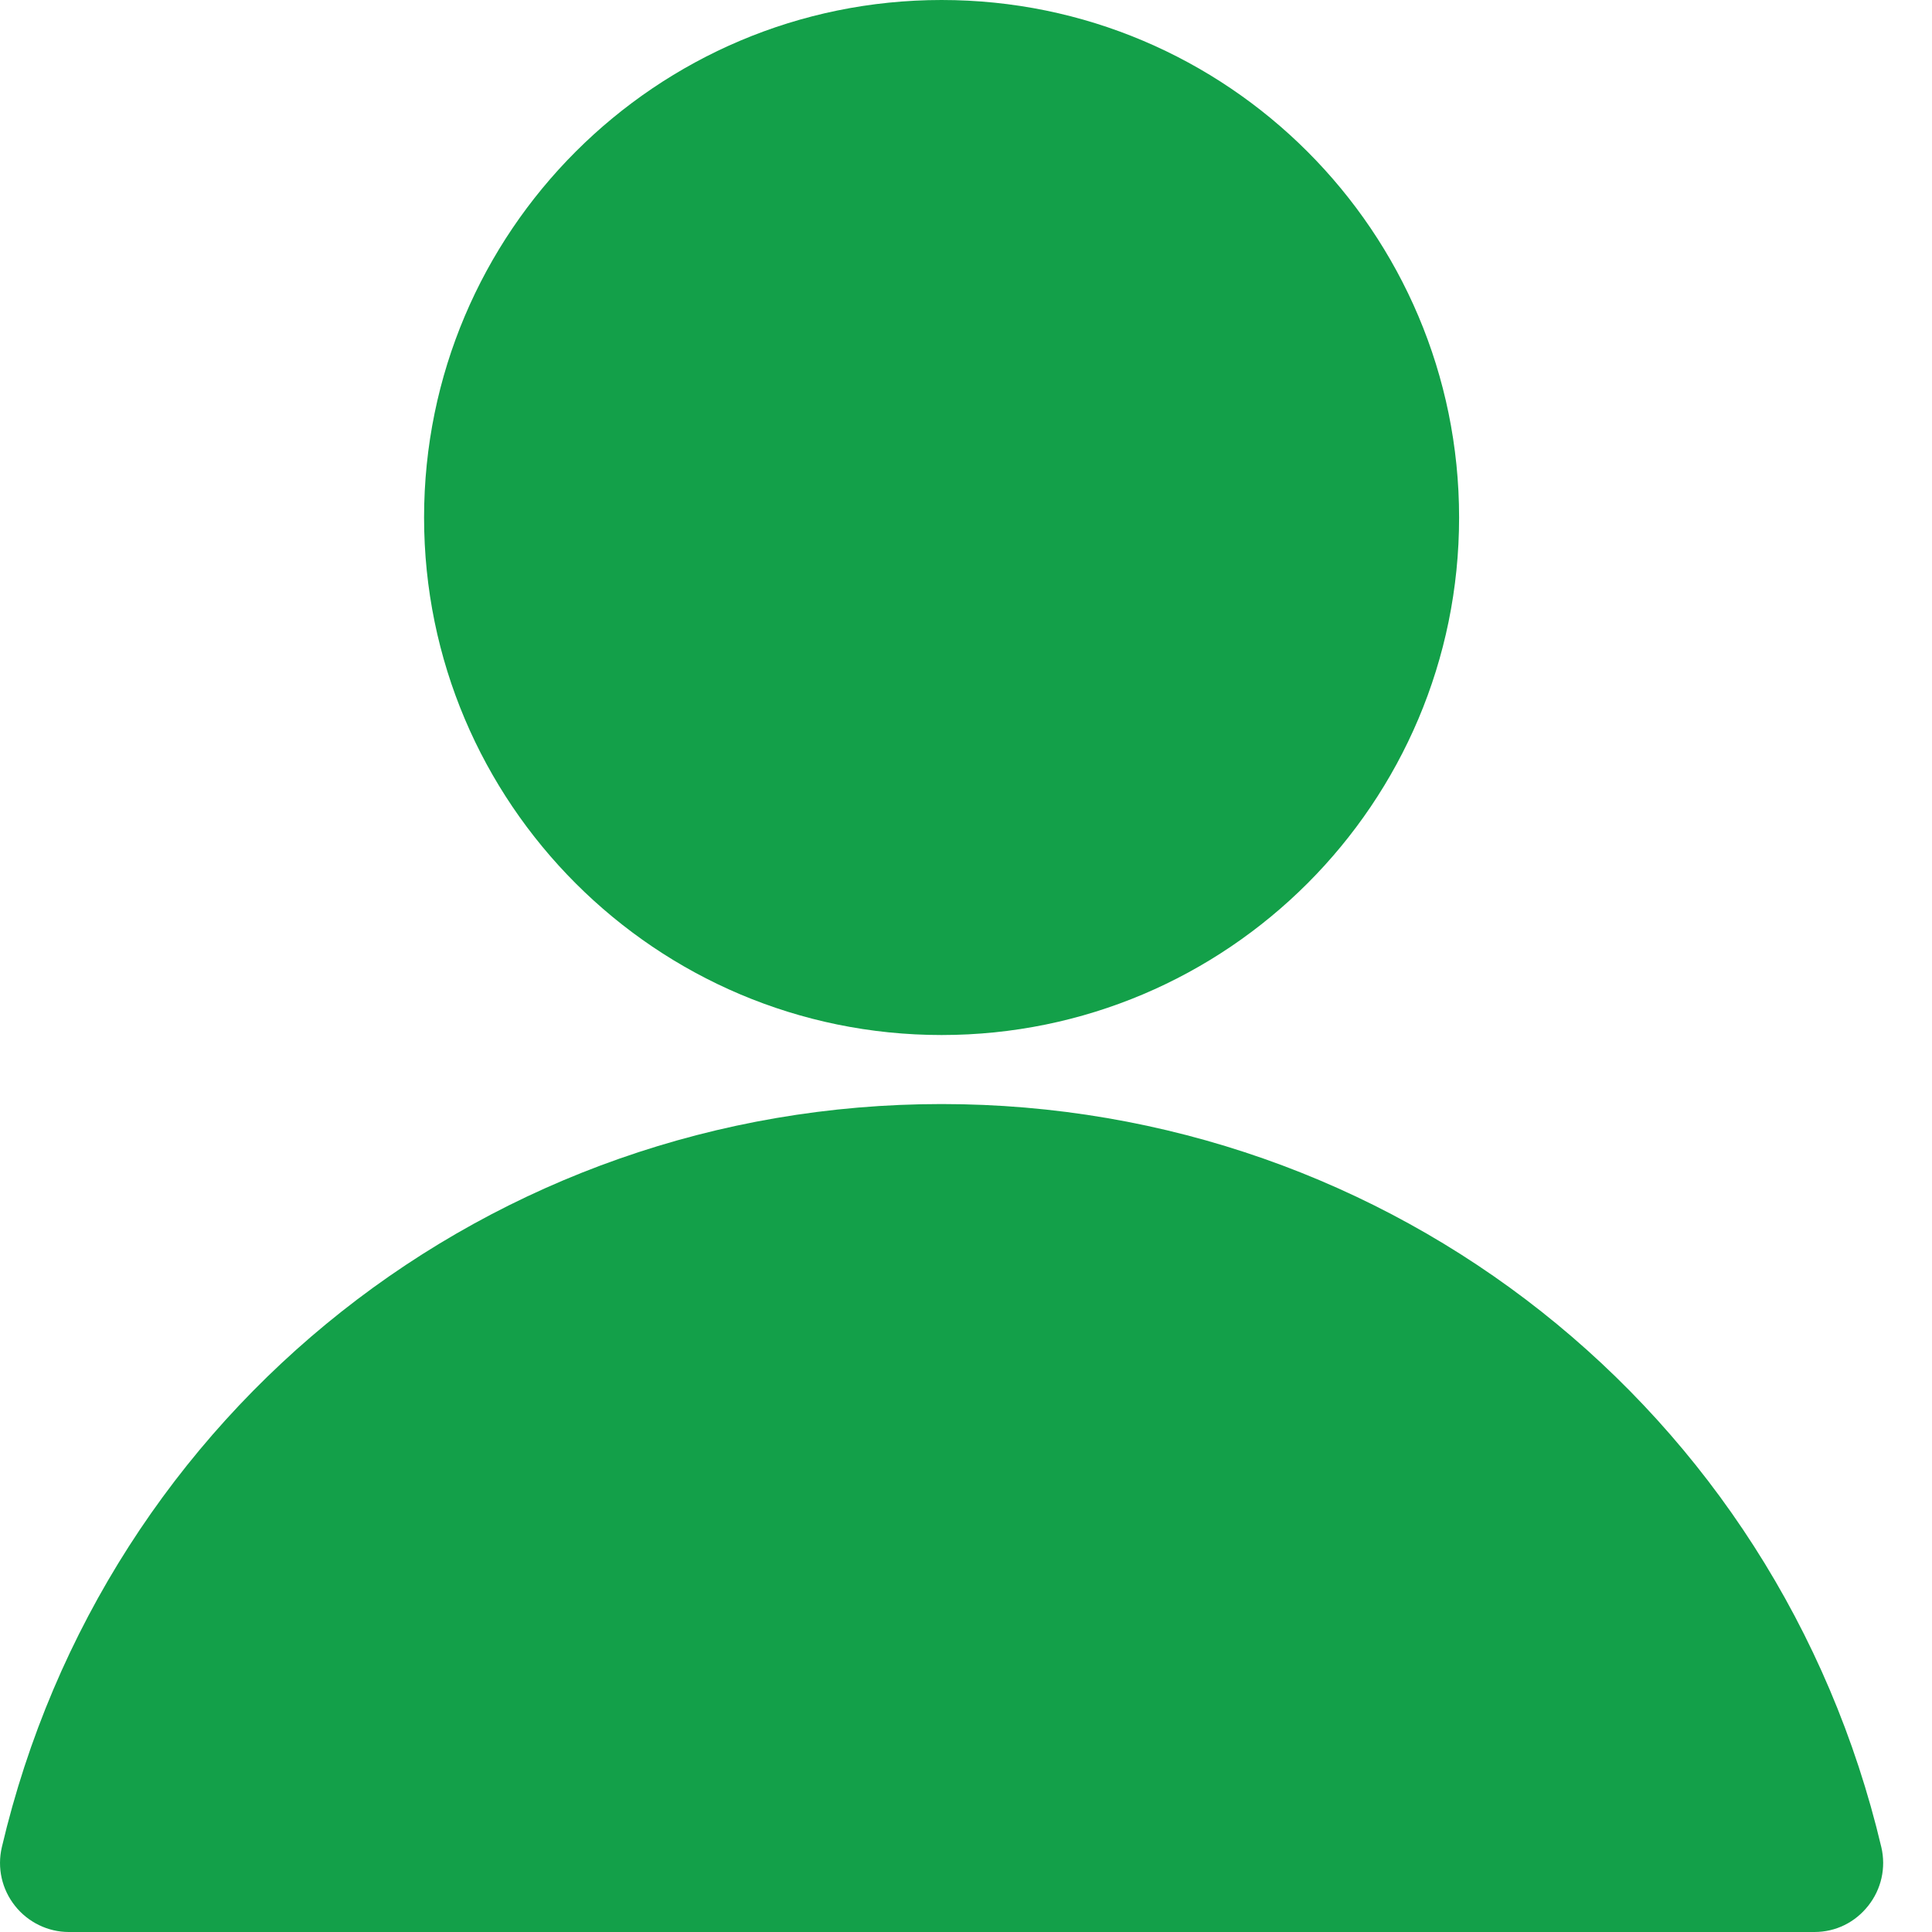 <svg width="22" height="22" viewBox="0 0 22 22" fill="none" xmlns="http://www.w3.org/2000/svg">
<path d="M4.829 5.893C4.829 2.64 7.469 0 10.722 0C13.975 0 16.615 2.64 16.615 5.893C16.615 9.146 13.975 11.786 10.722 11.786C7.469 11.786 4.829 9.146 4.829 5.893ZM21.423 21.034C20.245 16.052 15.845 12.572 10.722 12.572C5.6 12.572 1.192 16.052 0.021 21.034C-0.034 21.269 0.021 21.513 0.17 21.701C0.319 21.89 0.547 22 0.783 22H20.661C20.905 22 21.125 21.89 21.274 21.701C21.423 21.513 21.478 21.269 21.423 21.034Z" fill="#13A049"/>
</svg>
